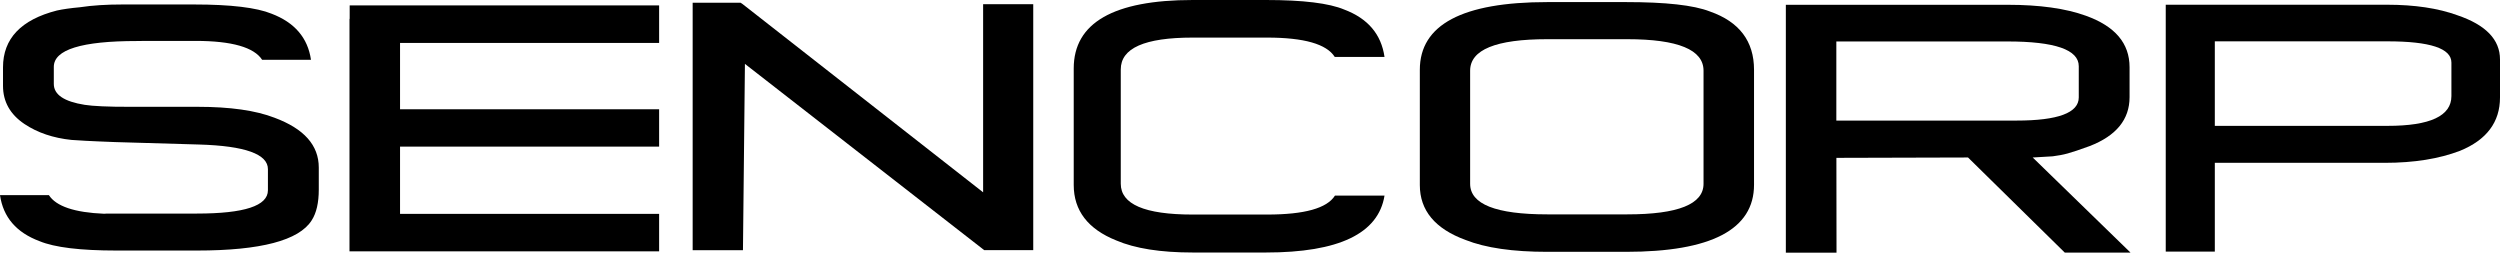 <?xml version="1.0" encoding="UTF-8"?>
<svg id="Capa_2" data-name="Capa 2" xmlns="http://www.w3.org/2000/svg" viewBox="0 0 407.02 41.13">
  <g id="Layer_1" data-name="Layer 1">
    <g>
      <path d="m238.61,39.07c3.26,1.29,7.69,1.93,13.31,1.93h12.8c13.89,0,20.85-3.64,20.85-10.92V11.36c0-4.65-2.4-7.82-7.18-9.49-2.66-1.04-7.23-1.53-13.67-1.53h-12.8c-13.83,0-20.76,3.68-20.76,11.02v18.77c0,4.13,2.48,7.12,7.45,8.94m.74-27.56c0-3.41,4.18-5.13,12.56-5.13h13c8.31,0,12.44,1.72,12.44,5.13v18.41c0,3.32-4.13,4.98-12.41,4.98h-13.03c-8.38,0-12.56-1.66-12.56-4.98V11.52Z"/>
      <path d="m120.96,40.72l.32-30.32,38.95,30.32h7.99V.68h-8.16v30.63L120.87.64c-.09-.07-.19-.13-.29-.19h-7.81v40.28h8.18Z"/>
      <path d="m181.75,39.15c3.04,1.3,7.18,1.96,12.44,1.96h11.91c11.87,0,18.31-3.08,19.31-9.26h-8.07c-1.3,2.06-4.97,3.08-11.03,3.08h-12.14c-7.82,0-11.7-1.68-11.7-5.02V11.3c0-3.46,3.88-5.18,11.7-5.18h12.11c6.04,0,9.7,1.05,11.03,3.15h8.1c-.53-3.69-2.71-6.26-6.55-7.71-2.47-1.04-6.72-1.56-12.76-1.56h-11.91c-12.9,0-19.38,3.72-19.38,11.14v18.97c0,4.17,2.31,7.19,6.94,9.04"/>
      <path d="m298.96,25.7l21.45-.06,15.76,15.49h10.7l-15.93-15.49,3.25-.19c1.92-.26,2.63-.44,6.03-1.67,4.33-1.68,6.49-4.33,6.49-7.96v-4.87c0-3.91-2.36-6.68-7.12-8.39-3.29-1.19-7.54-1.78-12.7-1.78h-36.14v40.36h8.25l-.02-15.43Zm.02-18.95h27.85c7.73,0,11.61,1.34,11.61,4.03v5.08c0,2.51-3.39,3.77-10.13,3.77h-29.34V6.75Z"/>
      <path d="m360.59,26.51h27.68c4.78,0,8.83-.66,12.22-1.95,4.35-1.77,6.53-4.68,6.53-8.69v-6.19c0-3.24-2.32-5.63-6.92-7.19-3.15-1.15-6.98-1.72-11.46-1.72h-36.04v40.19h7.99v-14.46Zm0-19.78h28.11c6.95,0,10.41,1.15,10.41,3.46v5.45c0,3.23-3.45,4.85-10.38,4.85h-28.14V6.73Z"/>
      <path d="m32.06,34.78h-14.79c-.12,0-.24.02-.33.02-4.81-.2-7.8-1.21-8.98-3.03H0c.52,3.6,2.67,6.09,6.45,7.5,2.44,1.01,6.61,1.52,12.53,1.52h13.09c10.36,0,16.61-1.64,18.67-4.91.78-1.2,1.16-2.88,1.16-5.01v-3.58c0-3.65-2.4-6.33-7.2-8.12-3.08-1.19-7.23-1.78-12.52-1.78h-11.04c-1.78,0-3.28-.02-4.52-.08-1.22-.05-2.16-.14-2.82-.24-3.36-.53-5.04-1.66-5.04-3.4v-2.78c0-2.81,4.51-4.21,13.54-4.21.58,0,1.07,0,1.5-.02h8.04c5.93,0,9.53,1.05,10.84,3.08h7.95c-.52-3.59-2.67-6.08-6.42-7.51-2.43-.99-6.63-1.5-12.58-1.5h-11.73c-2.54,0-4.85.14-6.89.45-1.53.14-2.78.32-3.74.53C3.41,3.21.49,6.3.49,10.96v3.02c0,2.57,1.16,4.64,3.48,6.2,2.14,1.43,4.7,2.29,7.67,2.6,1.71.12,3.15.19,4.33.24,1.19.05,2.08.09,2.73.11l13.74.4c7.46.22,11.18,1.56,11.18,4.01v3.44c0,2.53-3.84,3.79-11.55,3.79"/>
      <polygon points="56.93 40.92 107.31 40.92 107.31 34.82 65.13 34.82 65.13 23.87 107.31 23.87 107.31 17.79 65.13 17.79 65.13 6.99 107.31 6.99 107.31 .88 56.93 .88 56.93 3.07 56.9 3.07 56.9 40.92 56.93 40.92"/>
    </g>
  </g>
</svg>
